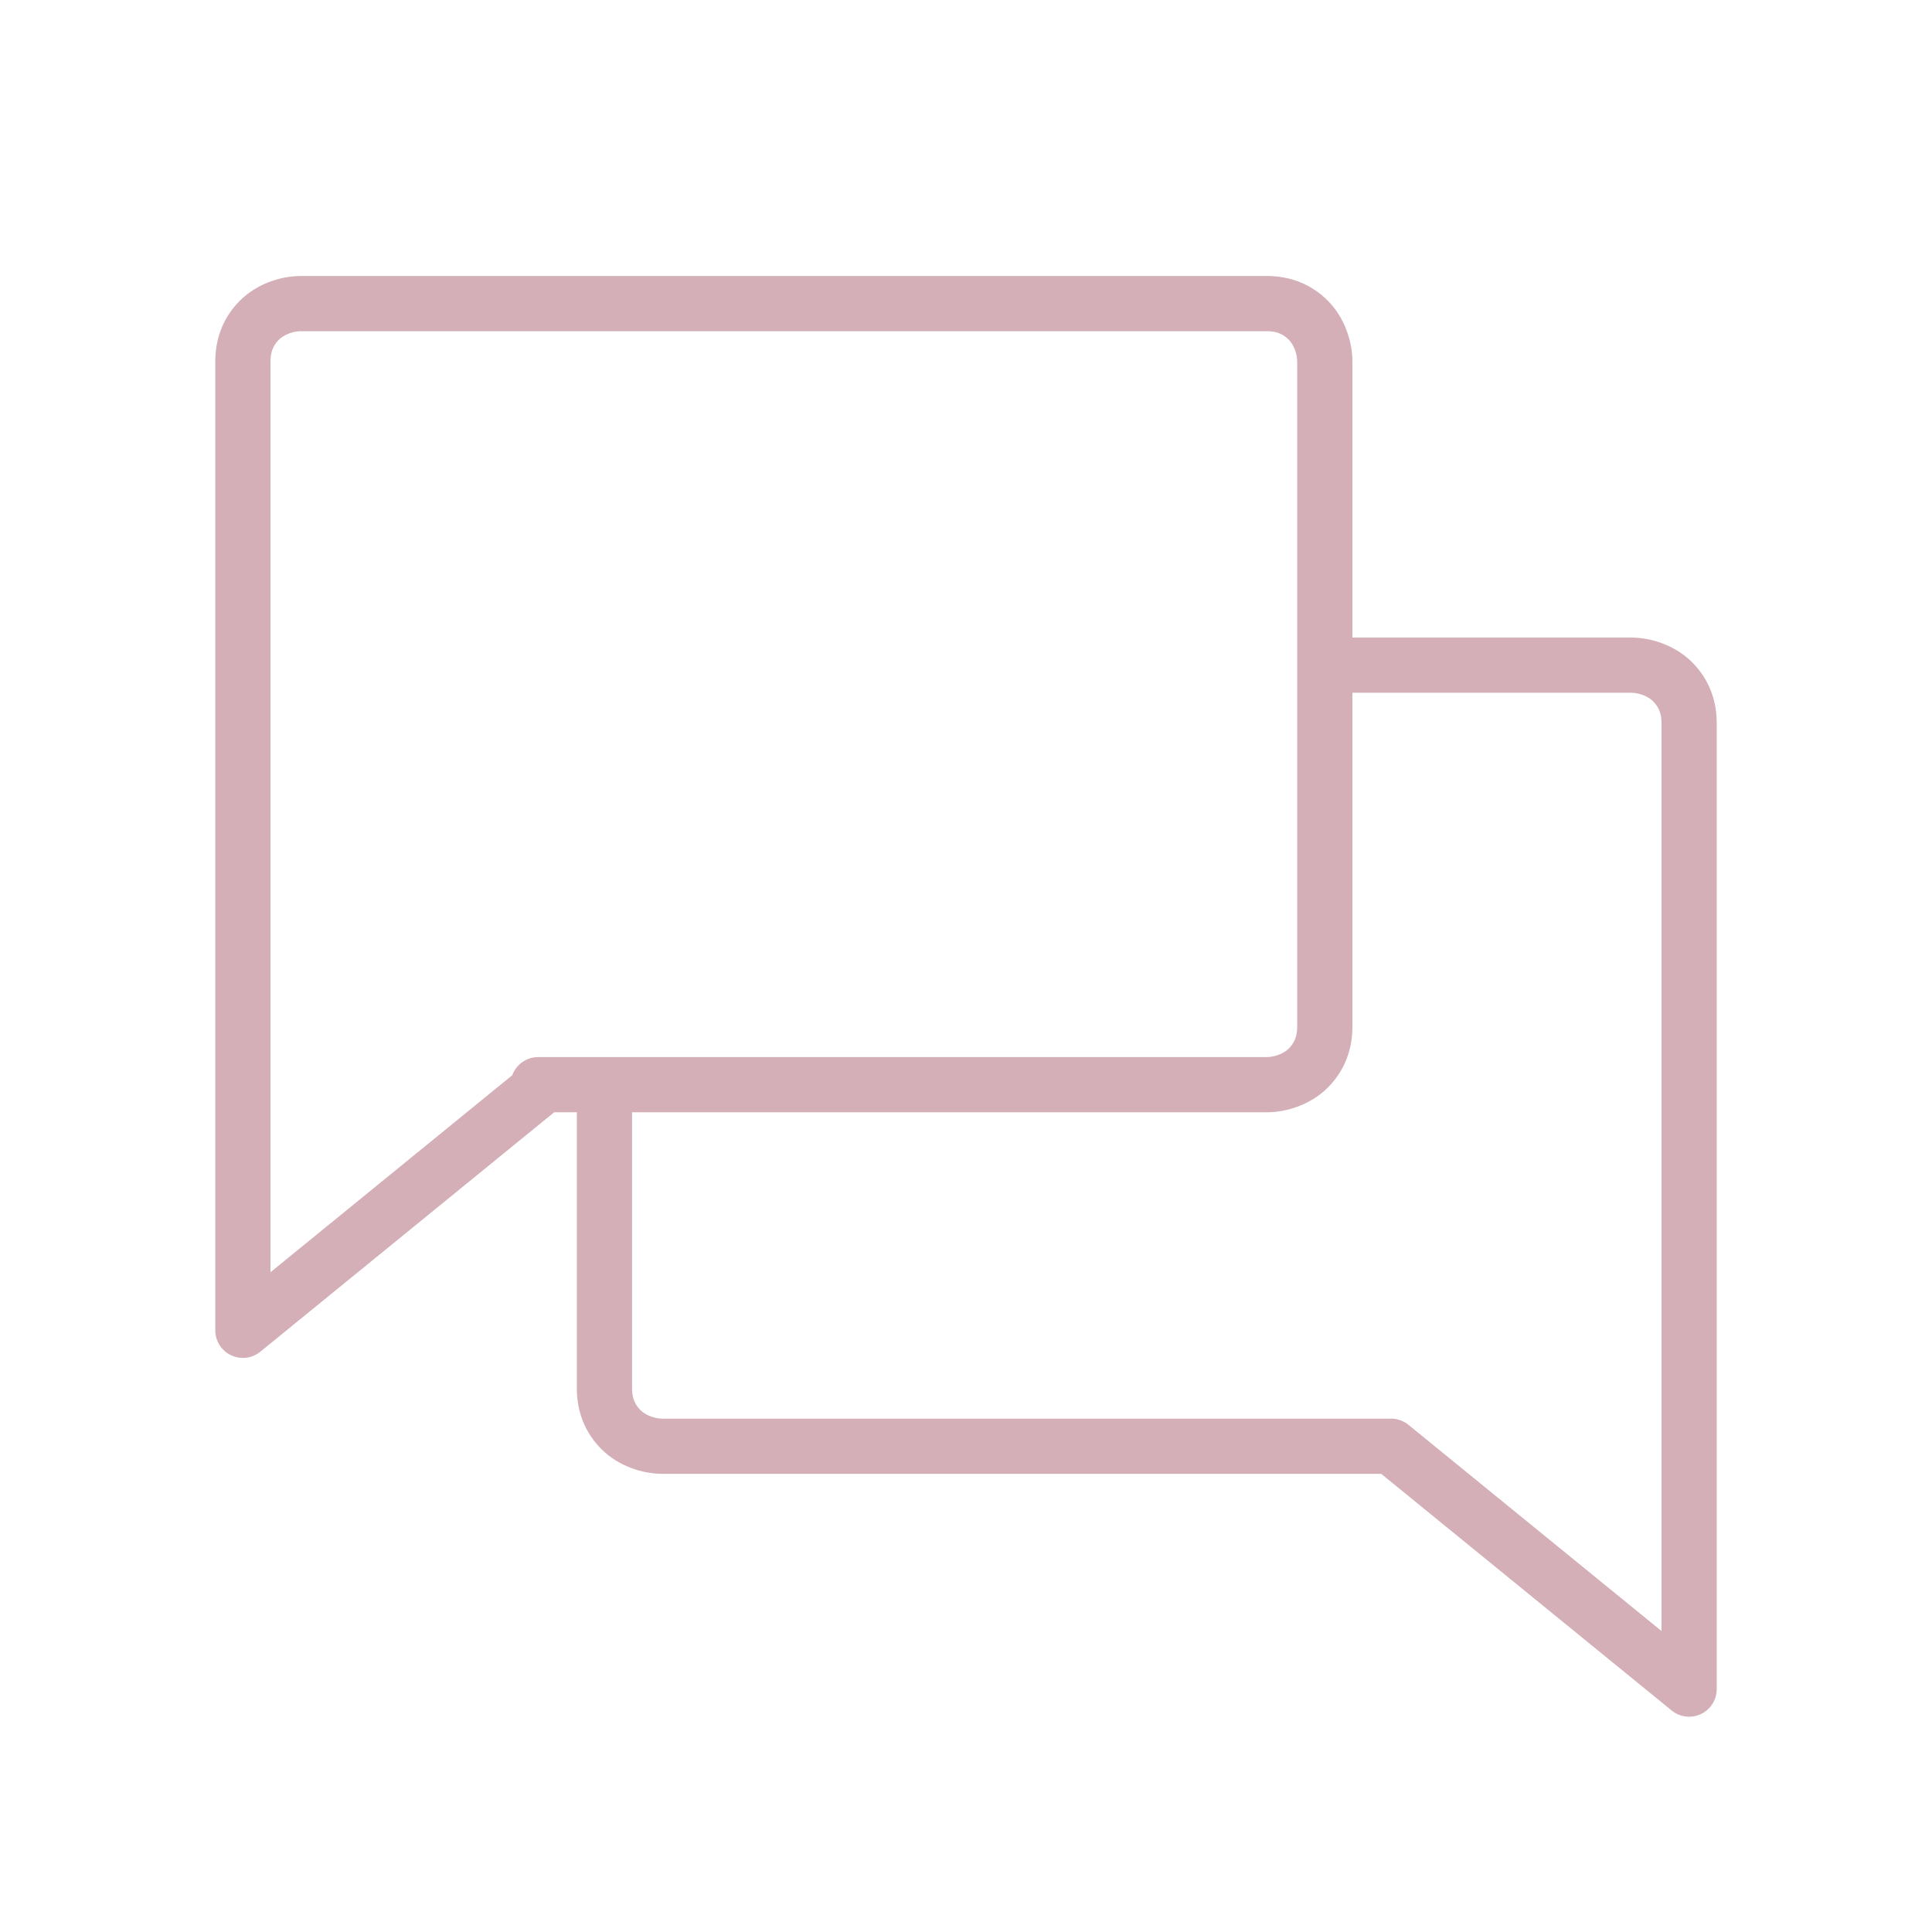 <svg viewBox="0 0 70 70" version="1.1" xmlns="http://www.w3.org/2000/svg" data-name="Слой_1" id="_Слой_1">
  
  <defs>
    <style>
      .st0 {
        fill: none;
        stroke: #d4afb7;
        stroke-linecap: round;
        stroke-linejoin: round;
        stroke-width: 2px;
      }
    </style>
  </defs>
  <path d="M19.6,39.4l-10.8,8.8V13.1c0-.6.2-1.1.6-1.5.4-.4,1-.6,1.5-.6h35c.6,0,1.1.2,1.5.6.4.4.6,1,.6,1.5v24.1c0,.6-.2,1.1-.6,1.5-.4.4-1,.6-1.5.6h-26.4Z" class="st0"></path>
  <path d="M21.9,39.4v10.9c0,.6.2,1.1.6,1.5.4.4,1,.6,1.5.6h26.4l10.8,8.8V26.2c0-.6-.2-1.1-.6-1.5-.4-.4-1-.6-1.5-.6h-10.9" class="st0"></path>
</svg>
